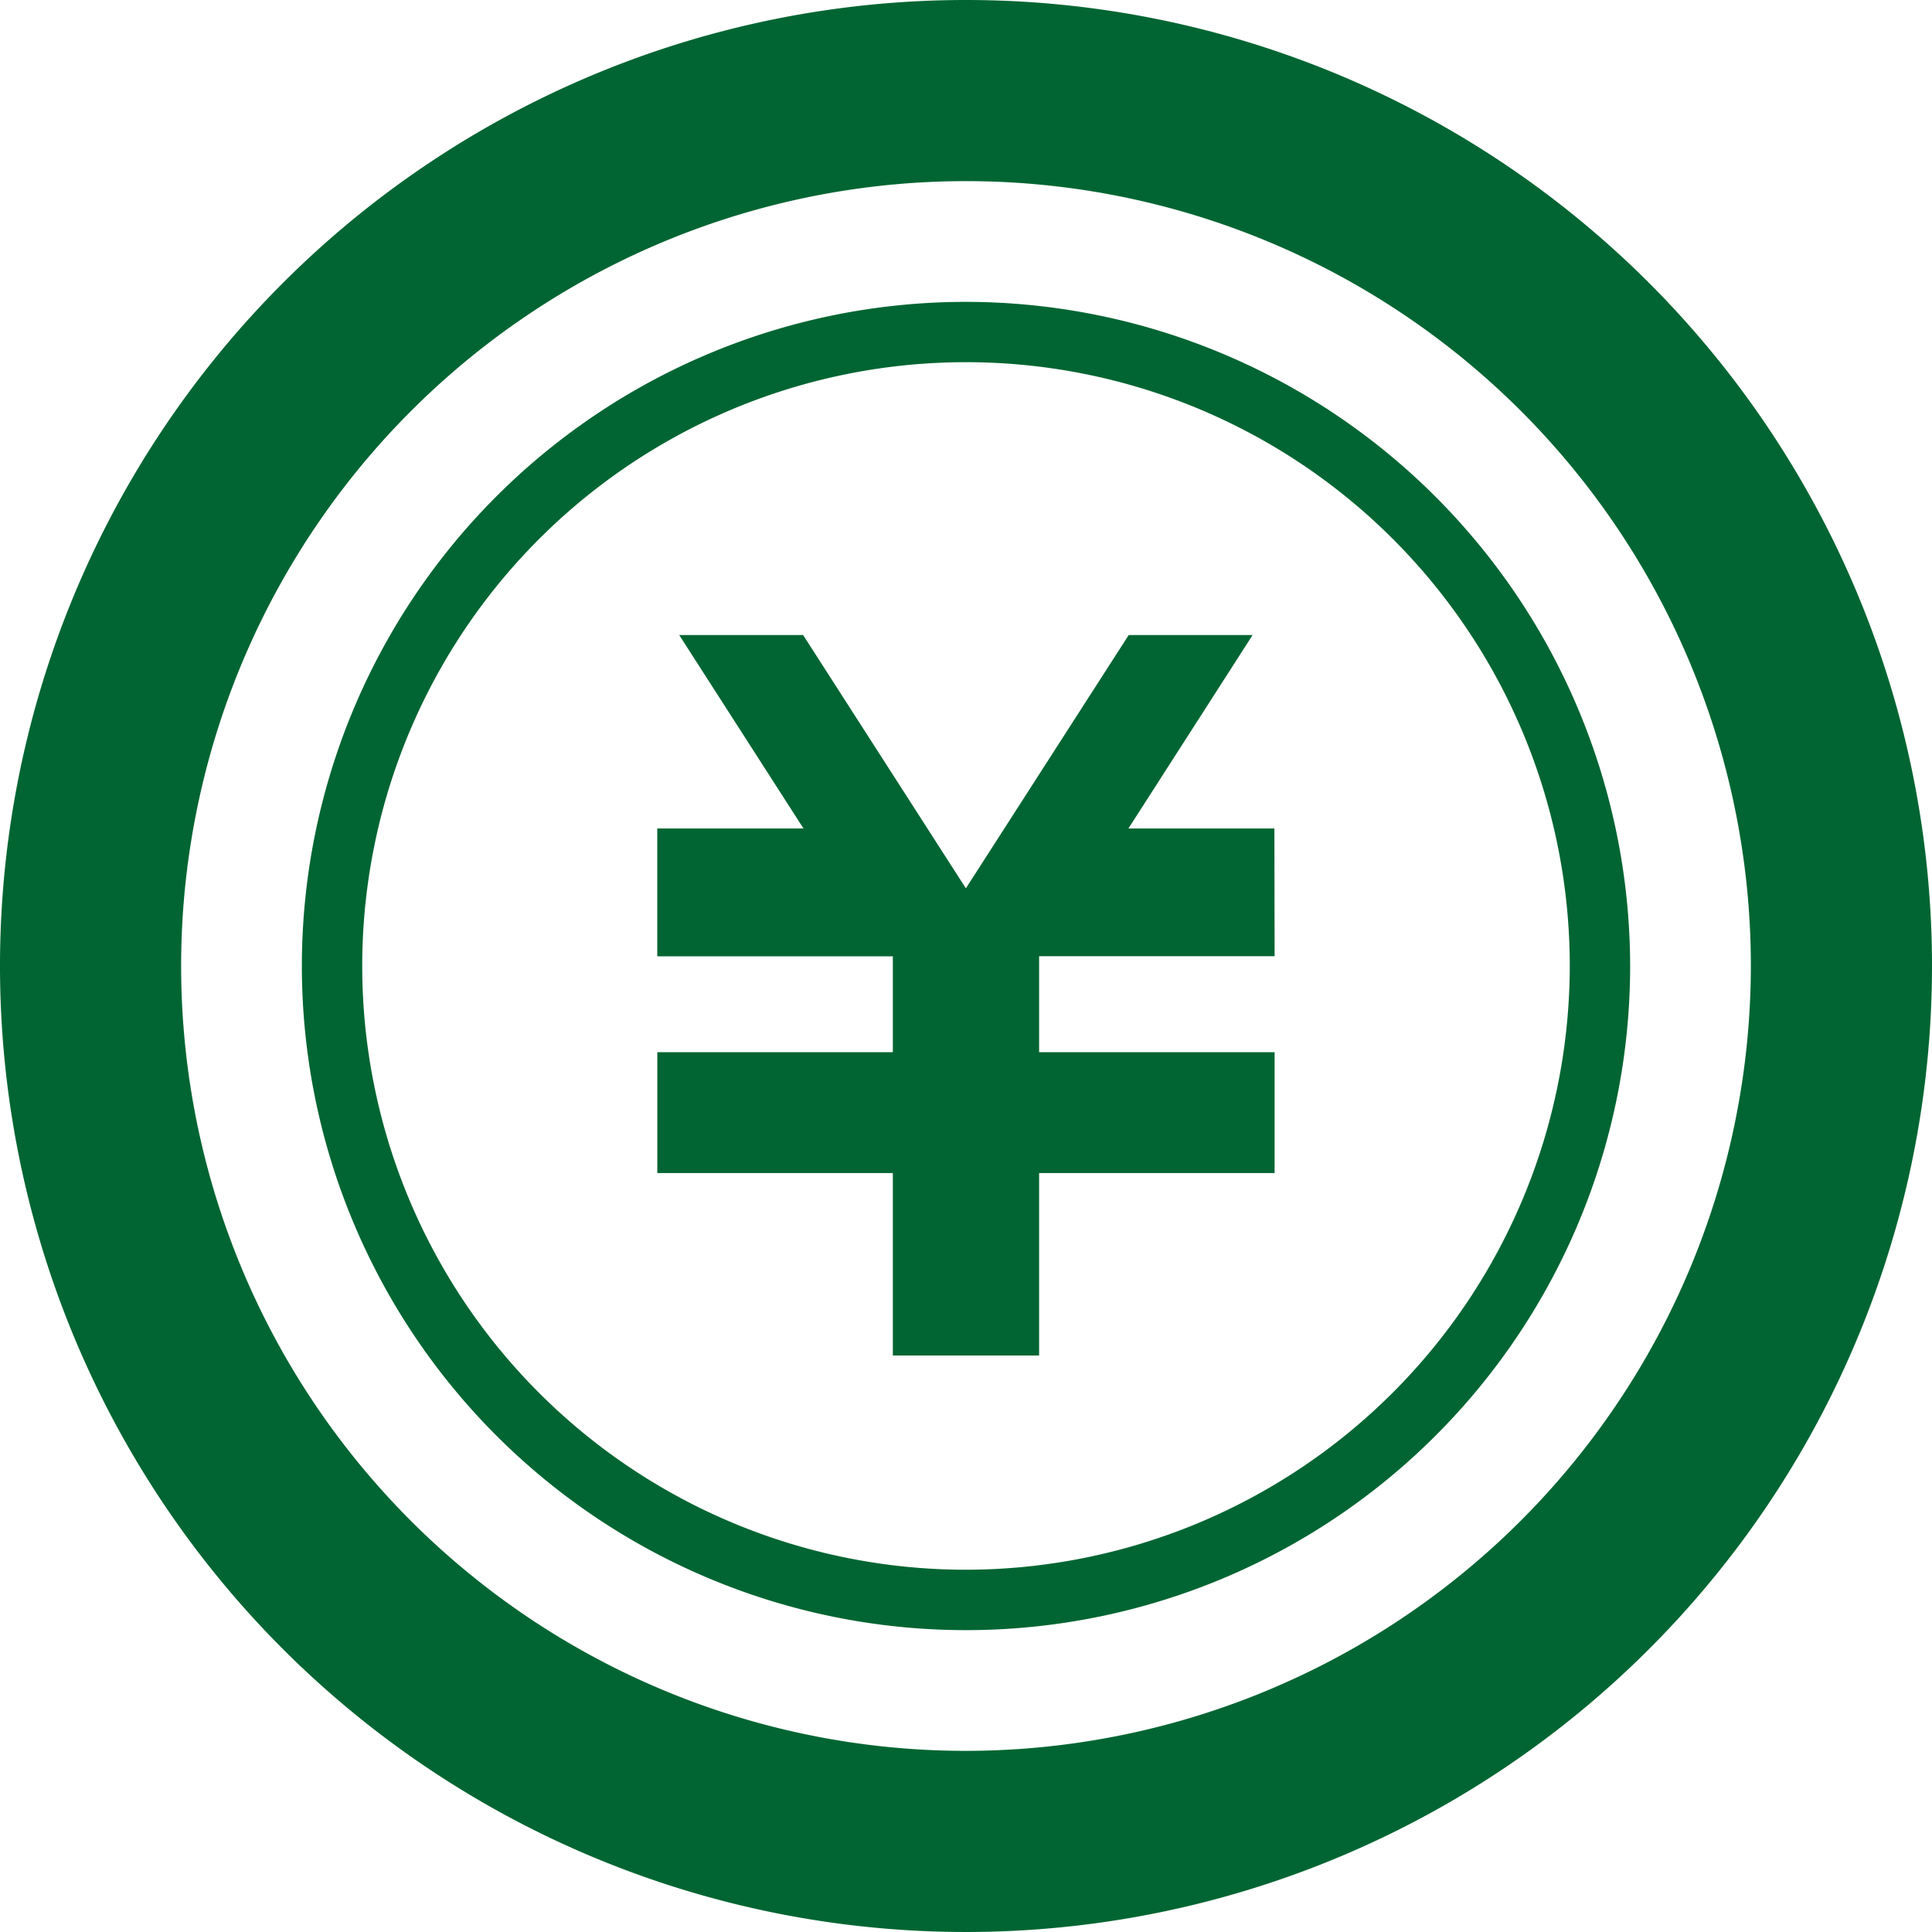 <svg id="price_title2" xmlns="http://www.w3.org/2000/svg" width="45" height="45" viewBox="0 0 45 45">
  <path id="パス_4661" data-name="パス 4661" d="M195.206,175.749h-5.485v2.236h5.485V180.8h-5.485v4.249h-3.407V180.8h-5.486v-2.816h5.486v-2.233l-.534,0h-4.953v-2.977h3.406l-2.895-4.506h2.886l3.791,5.9,3.793-5.9h2.886l-2.893,4.506h3.4Z" transform="translate(-165.518 -153.477)" fill="#006532"/>
  <path id="パス_4662" data-name="パス 4662" d="M22.5,0A22.5,22.5,0,1,0,45,22.5,22.5,22.5,0,0,0,22.5,0Zm0,40.781A18.281,18.281,0,1,1,40.781,22.5,18.3,18.3,0,0,1,22.5,40.781Z" fill="#006532"/>
  <path id="パス_4663" data-name="パス 4663" d="M95.469,80a15.469,15.469,0,1,0,15.469,15.469A15.486,15.486,0,0,0,95.469,80Zm0,29.531a14.063,14.063,0,1,1,14.063-14.062A14.079,14.079,0,0,1,95.469,109.531Z" transform="translate(-72.969 -72.969)" fill="#006532"/>
</svg>
